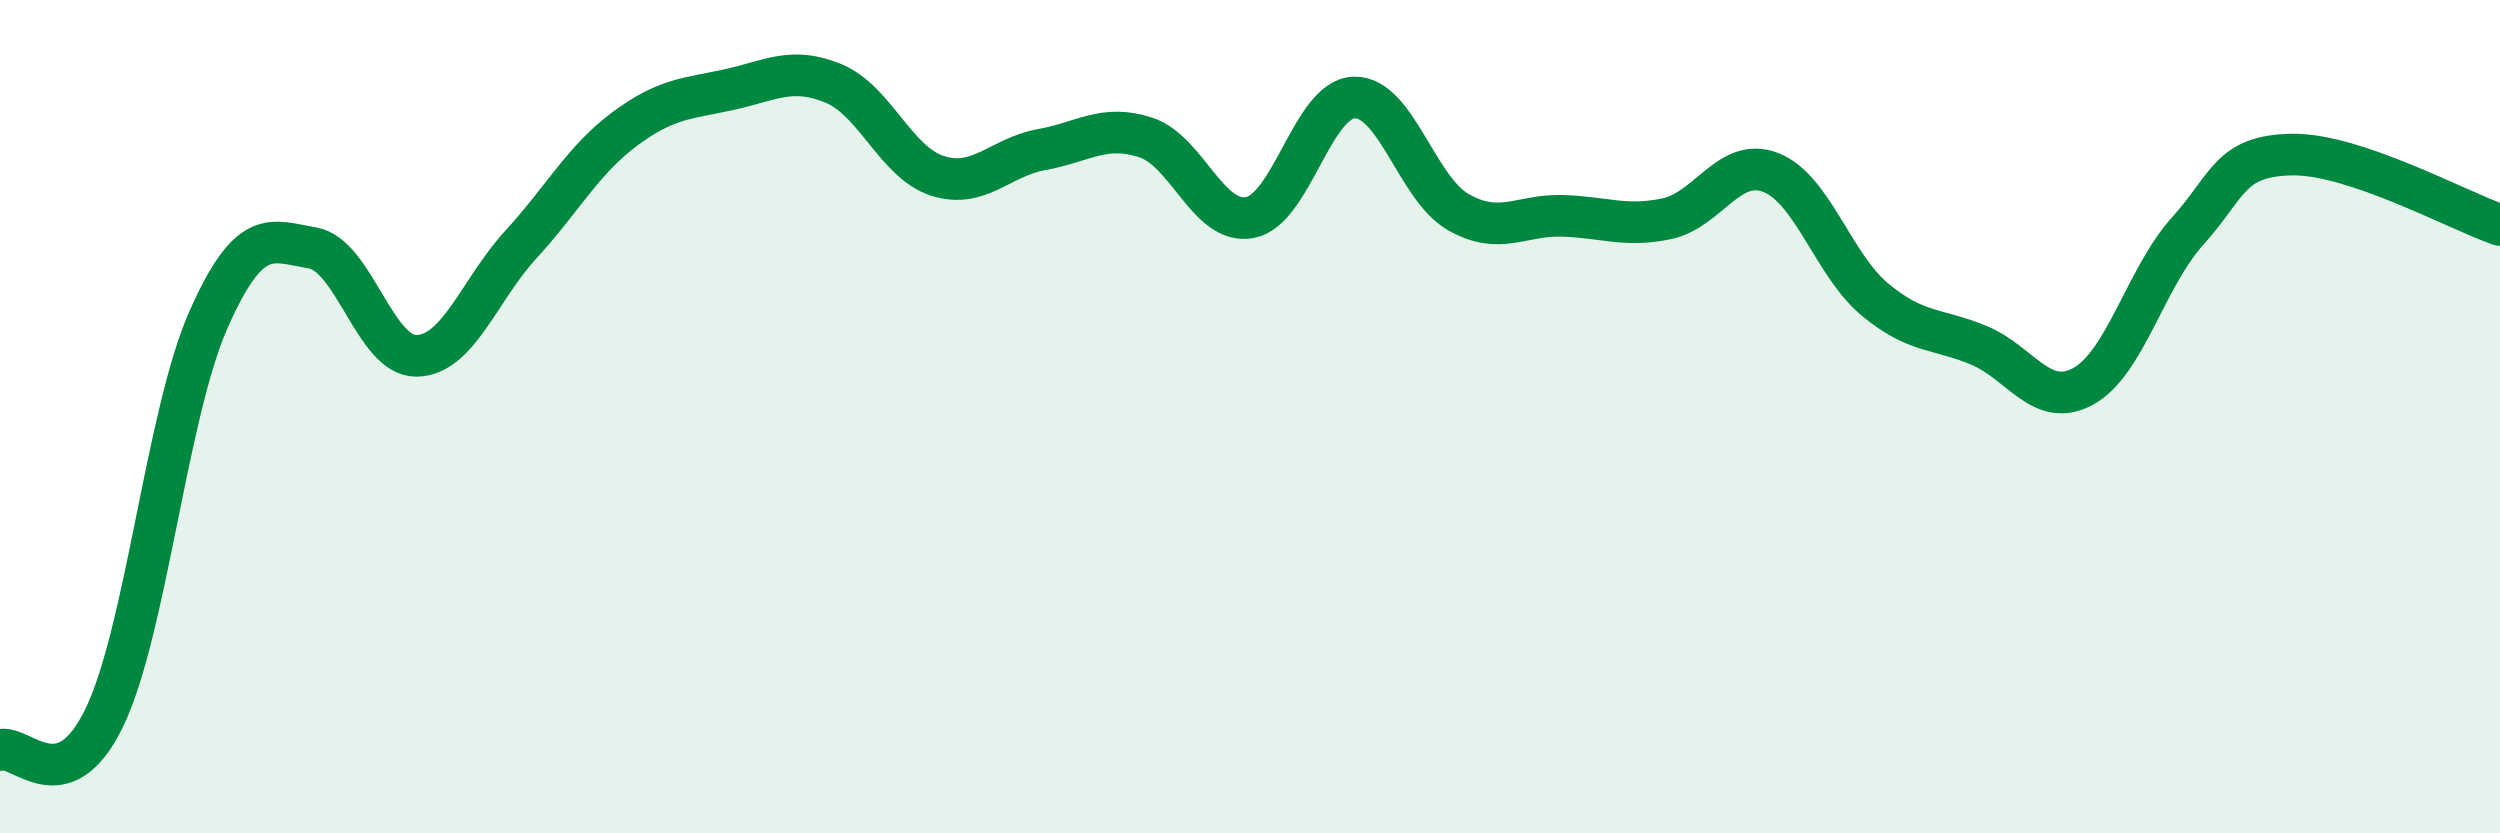 
    <svg width="60" height="20" viewBox="0 0 60 20" xmlns="http://www.w3.org/2000/svg">
      <path
        d="M 0,18 C 0.5,17.85 1.5,19.29 2.5,17.23 C 3.5,15.17 4,9.94 5,7.68 C 6,5.42 6.5,5.78 7.5,5.95 C 8.5,6.12 9,8.56 10,8.54 C 11,8.52 11.5,6.96 12.5,5.87 C 13.5,4.78 14,3.83 15,3.09 C 16,2.35 16.5,2.37 17.5,2.15 C 18.5,1.93 19,1.59 20,2 C 21,2.41 21.5,3.9 22.5,4.22 C 23.5,4.54 24,3.77 25,3.59 C 26,3.41 26.5,2.97 27.5,3.3 C 28.5,3.63 29,5.41 30,5.22 C 31,5.03 31.5,2.37 32.5,2.34 C 33.5,2.31 34,4.52 35,5.09 C 36,5.66 36.5,5.15 37.5,5.18 C 38.5,5.21 39,5.46 40,5.25 C 41,5.04 41.5,3.75 42.5,4.14 C 43.5,4.53 44,6.36 45,7.19 C 46,8.02 46.5,7.87 47.5,8.29 C 48.5,8.71 49,9.82 50,9.27 C 51,8.72 51.5,6.66 52.5,5.55 C 53.5,4.44 53.5,3.74 55,3.71 C 56.5,3.68 59,5.06 60,5.4L60 20L0 20Z"
        fill="#008740"
        opacity="0.1"
        stroke-linecap="round"
        stroke-linejoin="round"
      />
      <path
        d="M 0,18 C 0.5,17.85 1.5,19.29 2.5,17.23 C 3.5,15.17 4,9.94 5,7.68 C 6,5.42 6.5,5.78 7.5,5.95 C 8.5,6.12 9,8.56 10,8.54 C 11,8.52 11.5,6.96 12.5,5.87 C 13.5,4.78 14,3.83 15,3.09 C 16,2.35 16.5,2.37 17.5,2.15 C 18.5,1.93 19,1.59 20,2 C 21,2.41 21.5,3.9 22.5,4.22 C 23.5,4.54 24,3.77 25,3.59 C 26,3.41 26.5,2.97 27.5,3.3 C 28.5,3.63 29,5.41 30,5.22 C 31,5.03 31.5,2.37 32.5,2.34 C 33.5,2.31 34,4.52 35,5.09 C 36,5.66 36.5,5.15 37.5,5.18 C 38.5,5.21 39,5.46 40,5.25 C 41,5.04 41.5,3.75 42.5,4.14 C 43.5,4.53 44,6.36 45,7.19 C 46,8.02 46.5,7.87 47.5,8.29 C 48.5,8.71 49,9.82 50,9.27 C 51,8.72 51.5,6.66 52.5,5.55 C 53.5,4.44 53.5,3.74 55,3.71 C 56.5,3.68 59,5.06 60,5.4"
        stroke="#008740"
        stroke-width="1"
        fill="none"
        stroke-linecap="round"
        stroke-linejoin="round"
      />
    </svg>
  